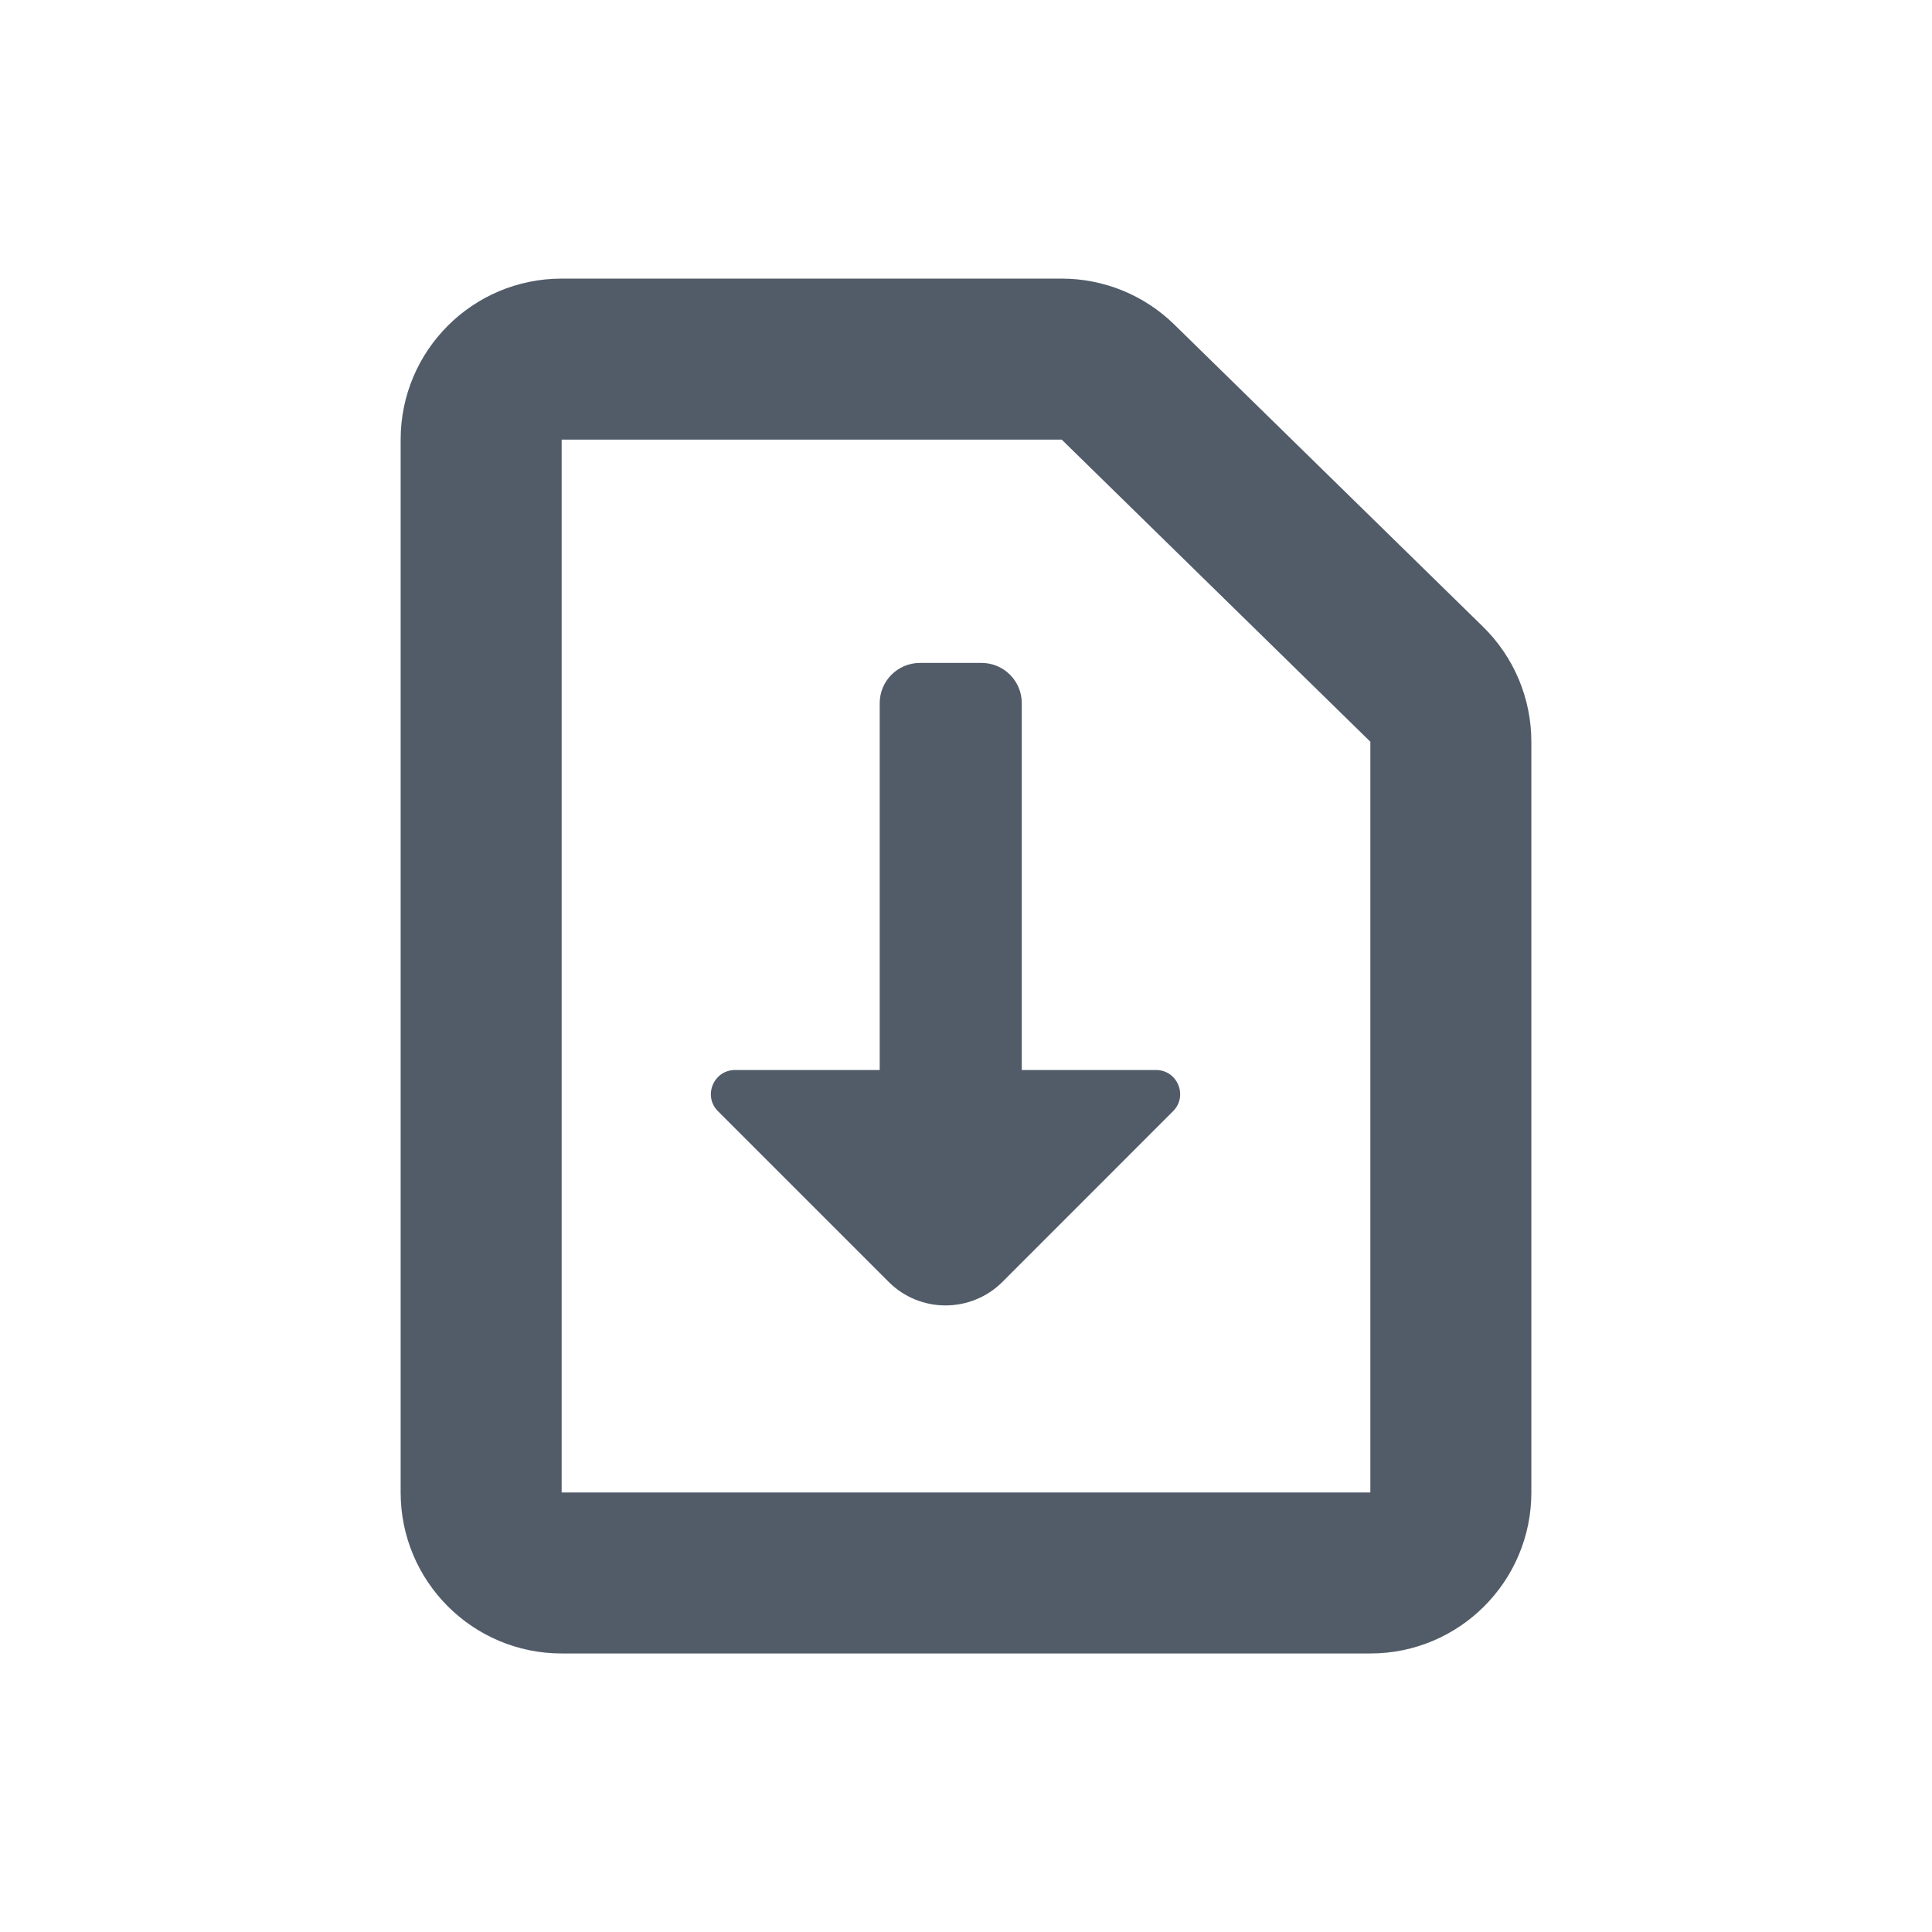 <svg width="24" height="24" viewBox="0 0 24 24" fill="none" xmlns="http://www.w3.org/2000/svg">
<path fill-rule="evenodd" clip-rule="evenodd" d="M6.977 3.461C5.872 3.461 4.977 4.356 4.977 5.461V18.54C4.977 19.644 5.872 20.54 6.977 20.54H17.023C18.128 20.54 19.023 19.644 19.023 18.54V9.214C19.023 8.676 18.807 8.161 18.422 7.785L14.588 4.032C14.215 3.666 13.713 3.461 13.189 3.461H6.977ZM6.977 18.54V5.461H13.189L17.023 9.214V18.54H6.977ZM14.36 13.292C14.627 13.292 14.761 13.615 14.572 13.804L12.453 15.924C12.062 16.314 11.429 16.314 11.039 15.924L8.919 13.804C8.73 13.615 8.864 13.292 9.132 13.292H10.928V8.735C10.928 8.459 11.152 8.235 11.428 8.235H12.193C12.469 8.235 12.693 8.459 12.693 8.735L12.693 13.292L14.36 13.292Z" fill="#525C69"/>
</svg>
